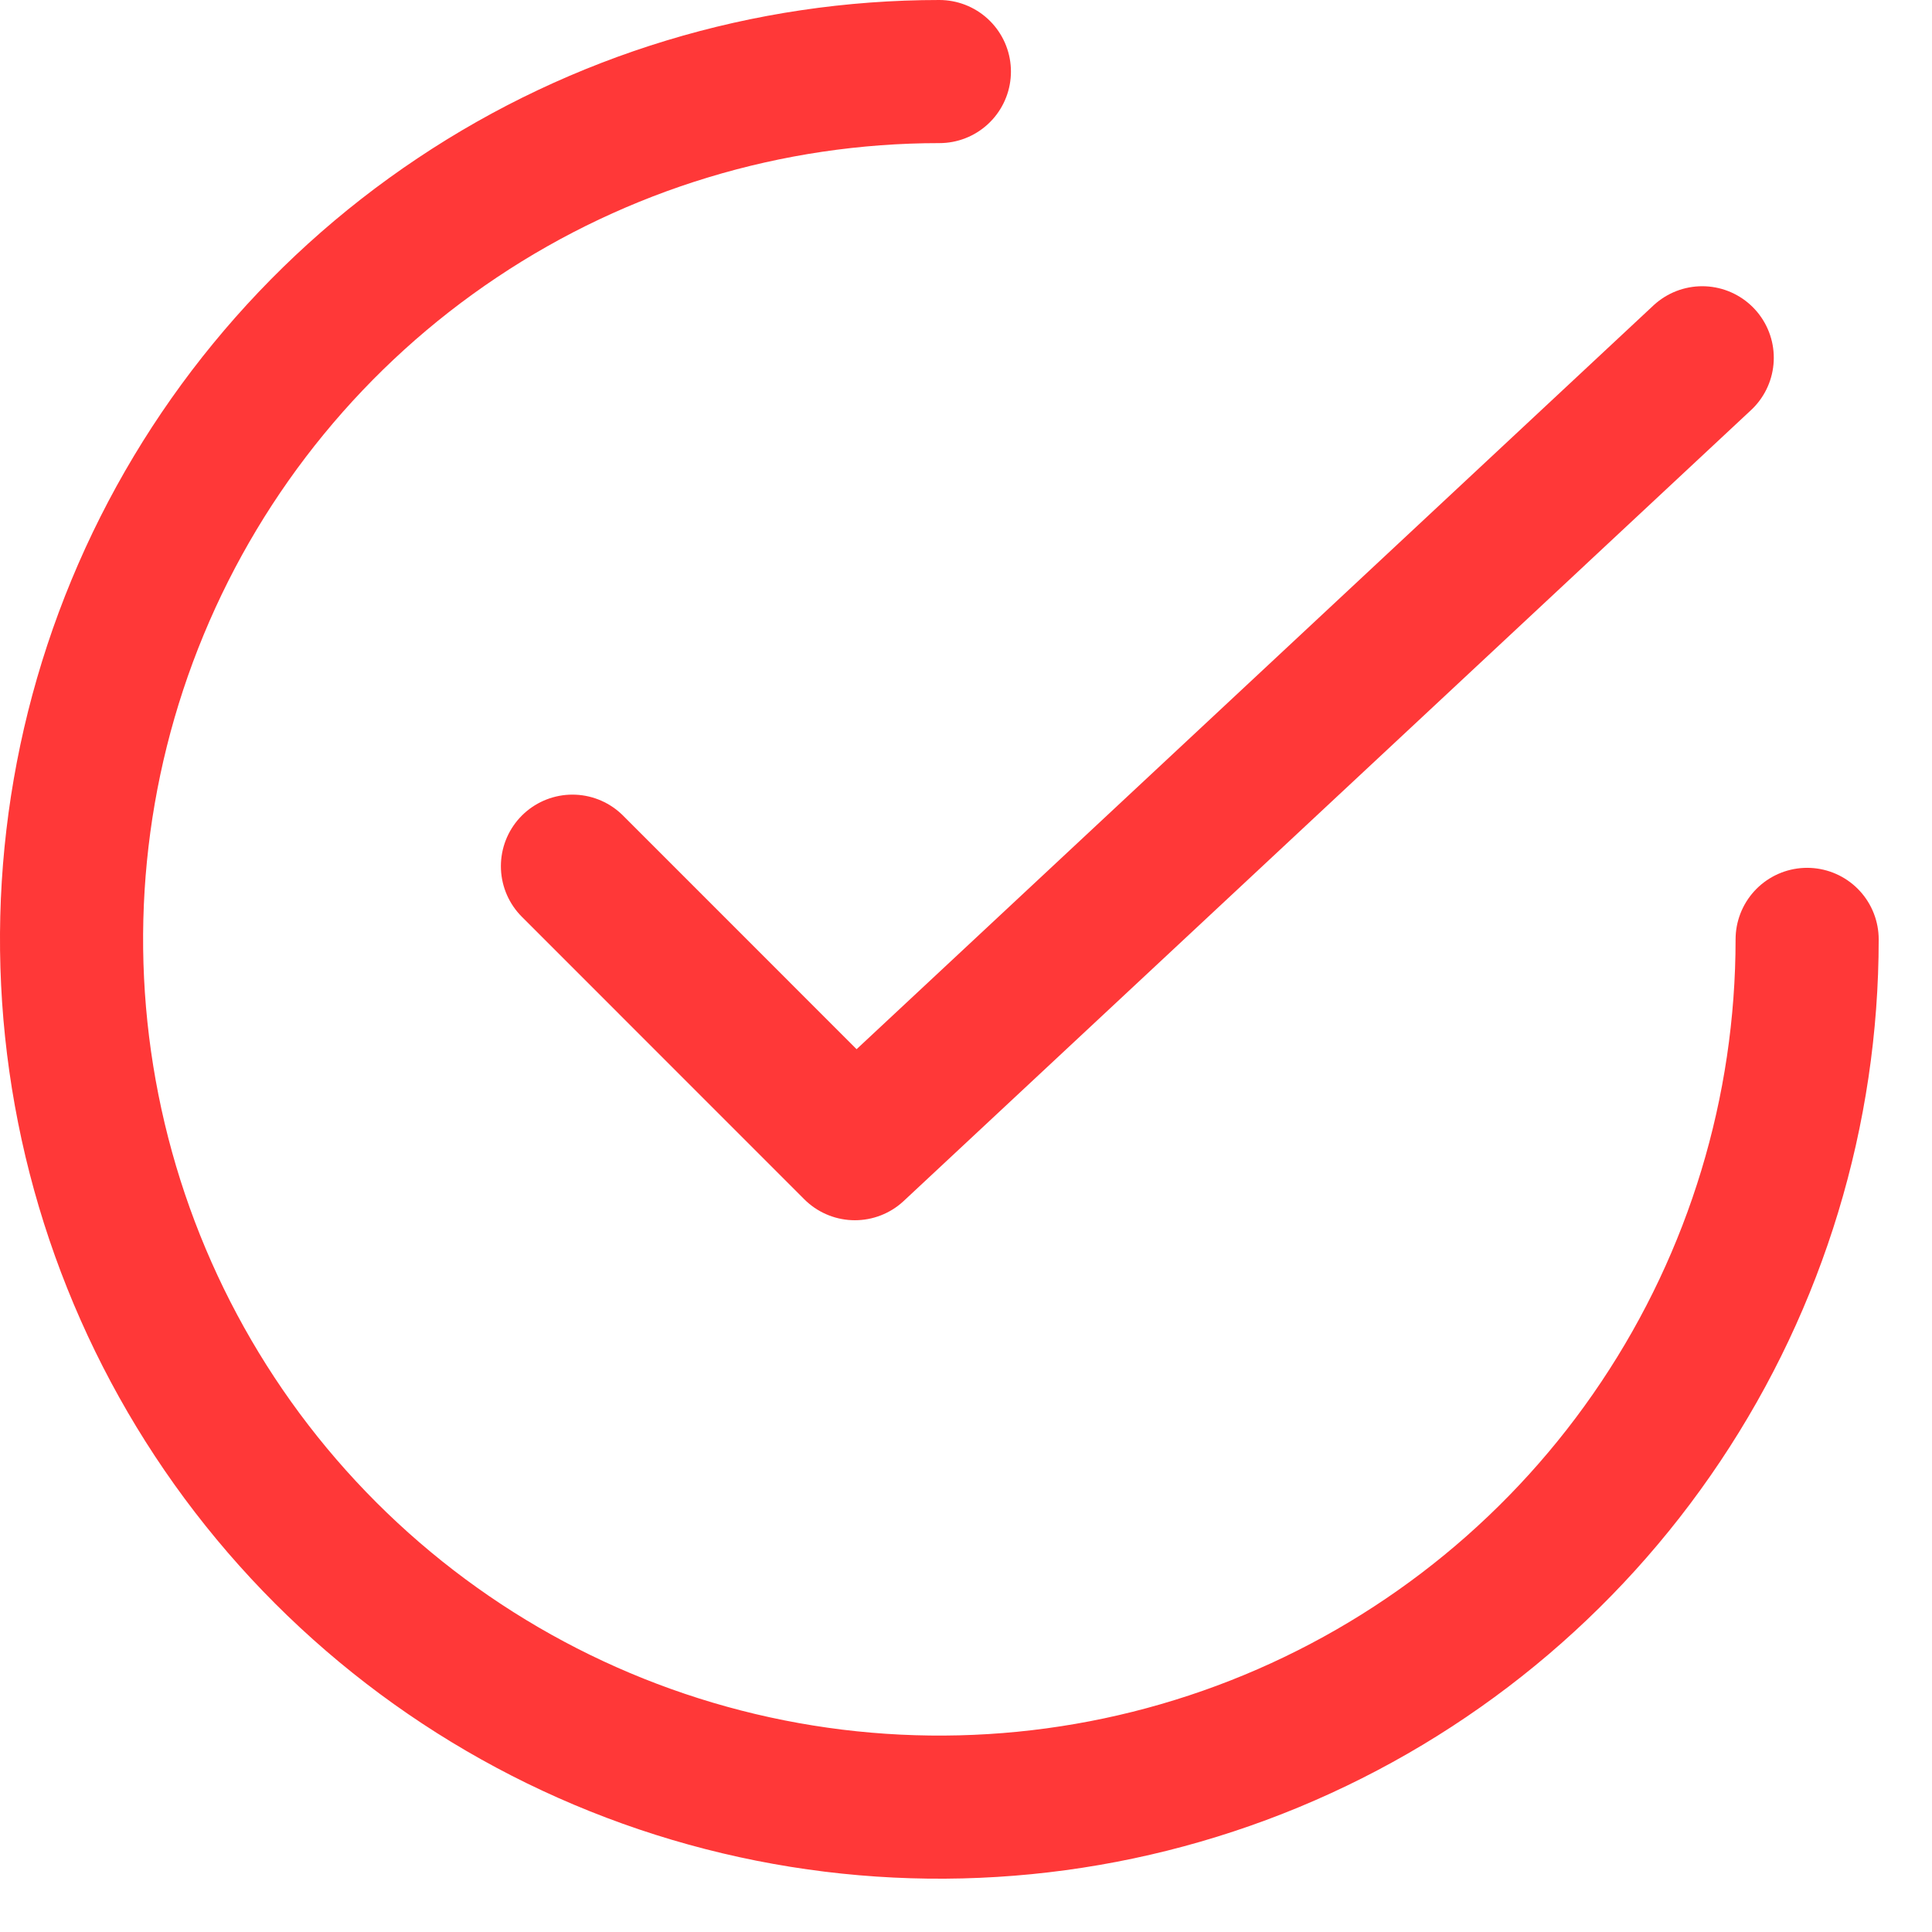 <?xml version="1.0" encoding="UTF-8"?> <svg xmlns="http://www.w3.org/2000/svg" width="27" height="27" viewBox="0 0 27 27" fill="none"> <path d="M25.255 13.128C25.255 15.526 24.544 17.871 23.211 19.865C21.879 21.86 19.985 23.414 17.769 24.332C15.553 25.25 13.114 25.49 10.762 25.022C8.409 24.554 6.248 23.399 4.552 21.703C2.856 20.007 1.701 17.846 1.233 15.493C0.765 13.141 1.005 10.703 1.923 8.487C2.841 6.271 4.395 4.376 6.39 3.044C8.384 1.711 10.729 1 13.128 1" stroke="#FF3838" stroke-width="2" stroke-linecap="round" stroke-linejoin="round"></path> <path d="M23.789 5L11.947 16.053L8 12.105" stroke="#FF3838" stroke-width="2" stroke-linecap="round" stroke-linejoin="round"></path> </svg> 